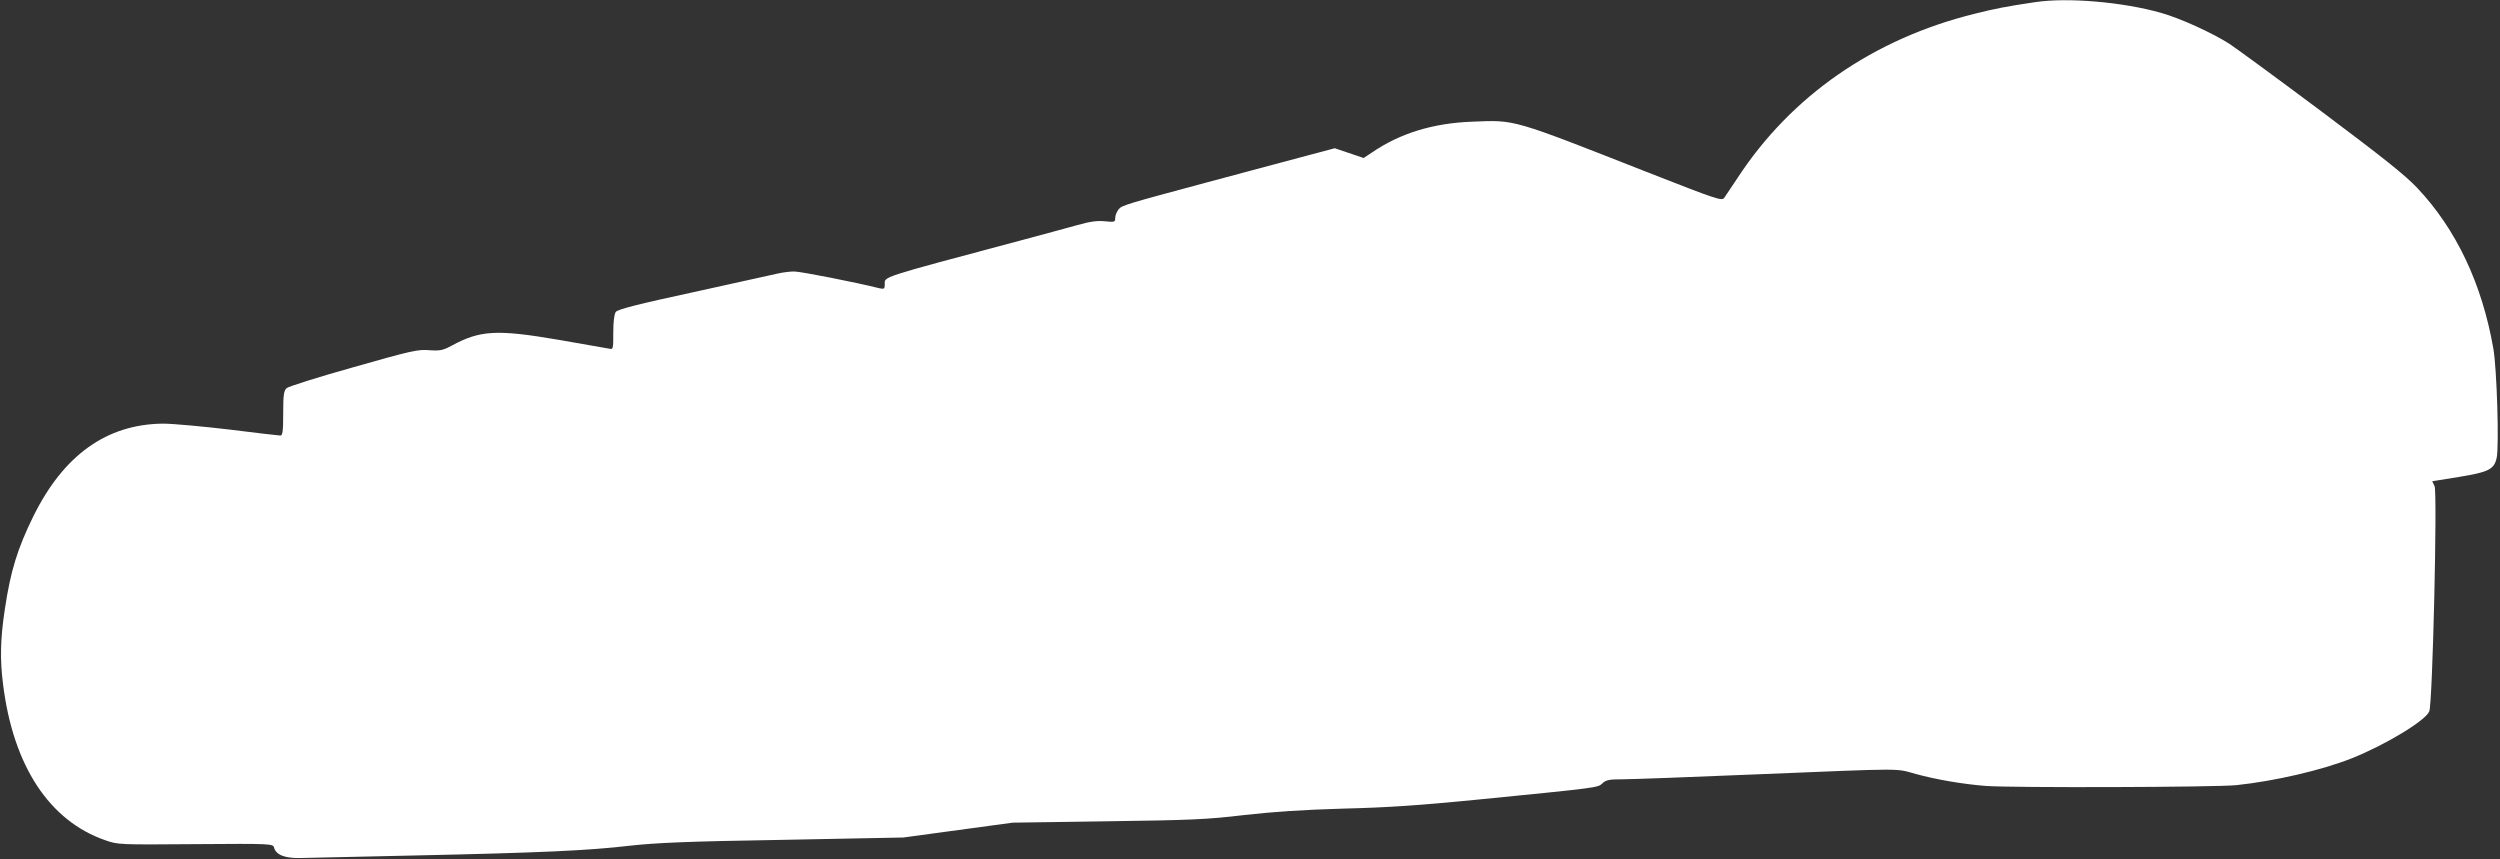 <?xml version="1.0" standalone="no"?>
<!DOCTYPE svg PUBLIC "-//W3C//DTD SVG 20010904//EN"
 "http://www.w3.org/TR/2001/REC-SVG-20010904/DTD/svg10.dtd">
<svg version="1.0" xmlns="http://www.w3.org/2000/svg"
 width="1280pt" height="440pt" viewBox="0 0 1280 440"
 preserveAspectRatio="xMidYMid meet">
<rect x="0" y="0" width="1280" height="440" fill="#333333" stroke="none"/>
<g transform="translate(0,440) scale(0.1,-0.1)"
fill="#ffffff" stroke="none">
<path d="M10420 4389 c-149 -22 -204 -33 -312 -60 -516 -128 -937 -420 -1211
-839 -31 -47 -62 -93 -69 -103 -12 -17 -38 -8 -398 133 -694 273 -671 266
-891 257 -202 -7 -372 -60 -515 -158 l-42 -28 -74 25 -74 25 -304 -81 c-168
-45 -327 -88 -355 -95 -405 -109 -431 -116 -447 -136 -10 -12 -18 -32 -18 -44
0 -22 -3 -23 -53 -18 -40 4 -76 -1 -143 -20 -49 -14 -177 -48 -284 -77 -735
-196 -700 -185 -700 -226 0 -23 -3 -25 -27 -20 -119 30 -403 86 -437 86 -22 0
-61 -5 -86 -11 -25 -6 -218 -48 -430 -95 -283 -61 -388 -88 -397 -101 -8 -10
-13 -50 -13 -105 0 -86 0 -88 -22 -83 -13 2 -131 23 -263 46 -311 53 -397 48
-541 -30 -47 -25 -60 -28 -117 -24 -57 5 -92 -3 -387 -87 -179 -50 -333 -99
-342 -107 -15 -14 -18 -34 -18 -130 0 -94 -3 -113 -15 -113 -8 0 -127 14 -263
31 -136 16 -288 30 -338 30 -288 -3 -509 -161 -664 -476 -81 -165 -116 -279
-145 -473 -23 -150 -26 -259 -9 -388 52 -416 237 -697 523 -796 65 -23 71 -23
462 -20 385 3 397 2 402 -17 10 -38 55 -56 136 -54 42 1 306 7 586 13 644 14
886 25 1100 50 136 15 293 22 785 30 l615 12 280 38 280 38 485 7 c428 6 509
9 700 32 152 17 301 27 510 33 218 5 391 17 665 44 648 64 635 63 659 85 19
18 35 21 102 21 43 0 349 11 679 25 787 32 714 32 825 2 102 -28 240 -52 358
-61 131 -10 1173 -7 1282 4 198 21 435 76 590 137 173 69 380 194 398 241 17
43 42 1121 27 1153 l-12 25 136 22 c154 25 181 39 194 98 13 60 1 455 -17 559
-58 332 -190 611 -389 822 -63 67 -177 157 -493 394 -226 169 -438 324 -470
345 -90 57 -250 130 -349 158 -196 56 -481 80 -645 55z"/>
</g>
</svg>
